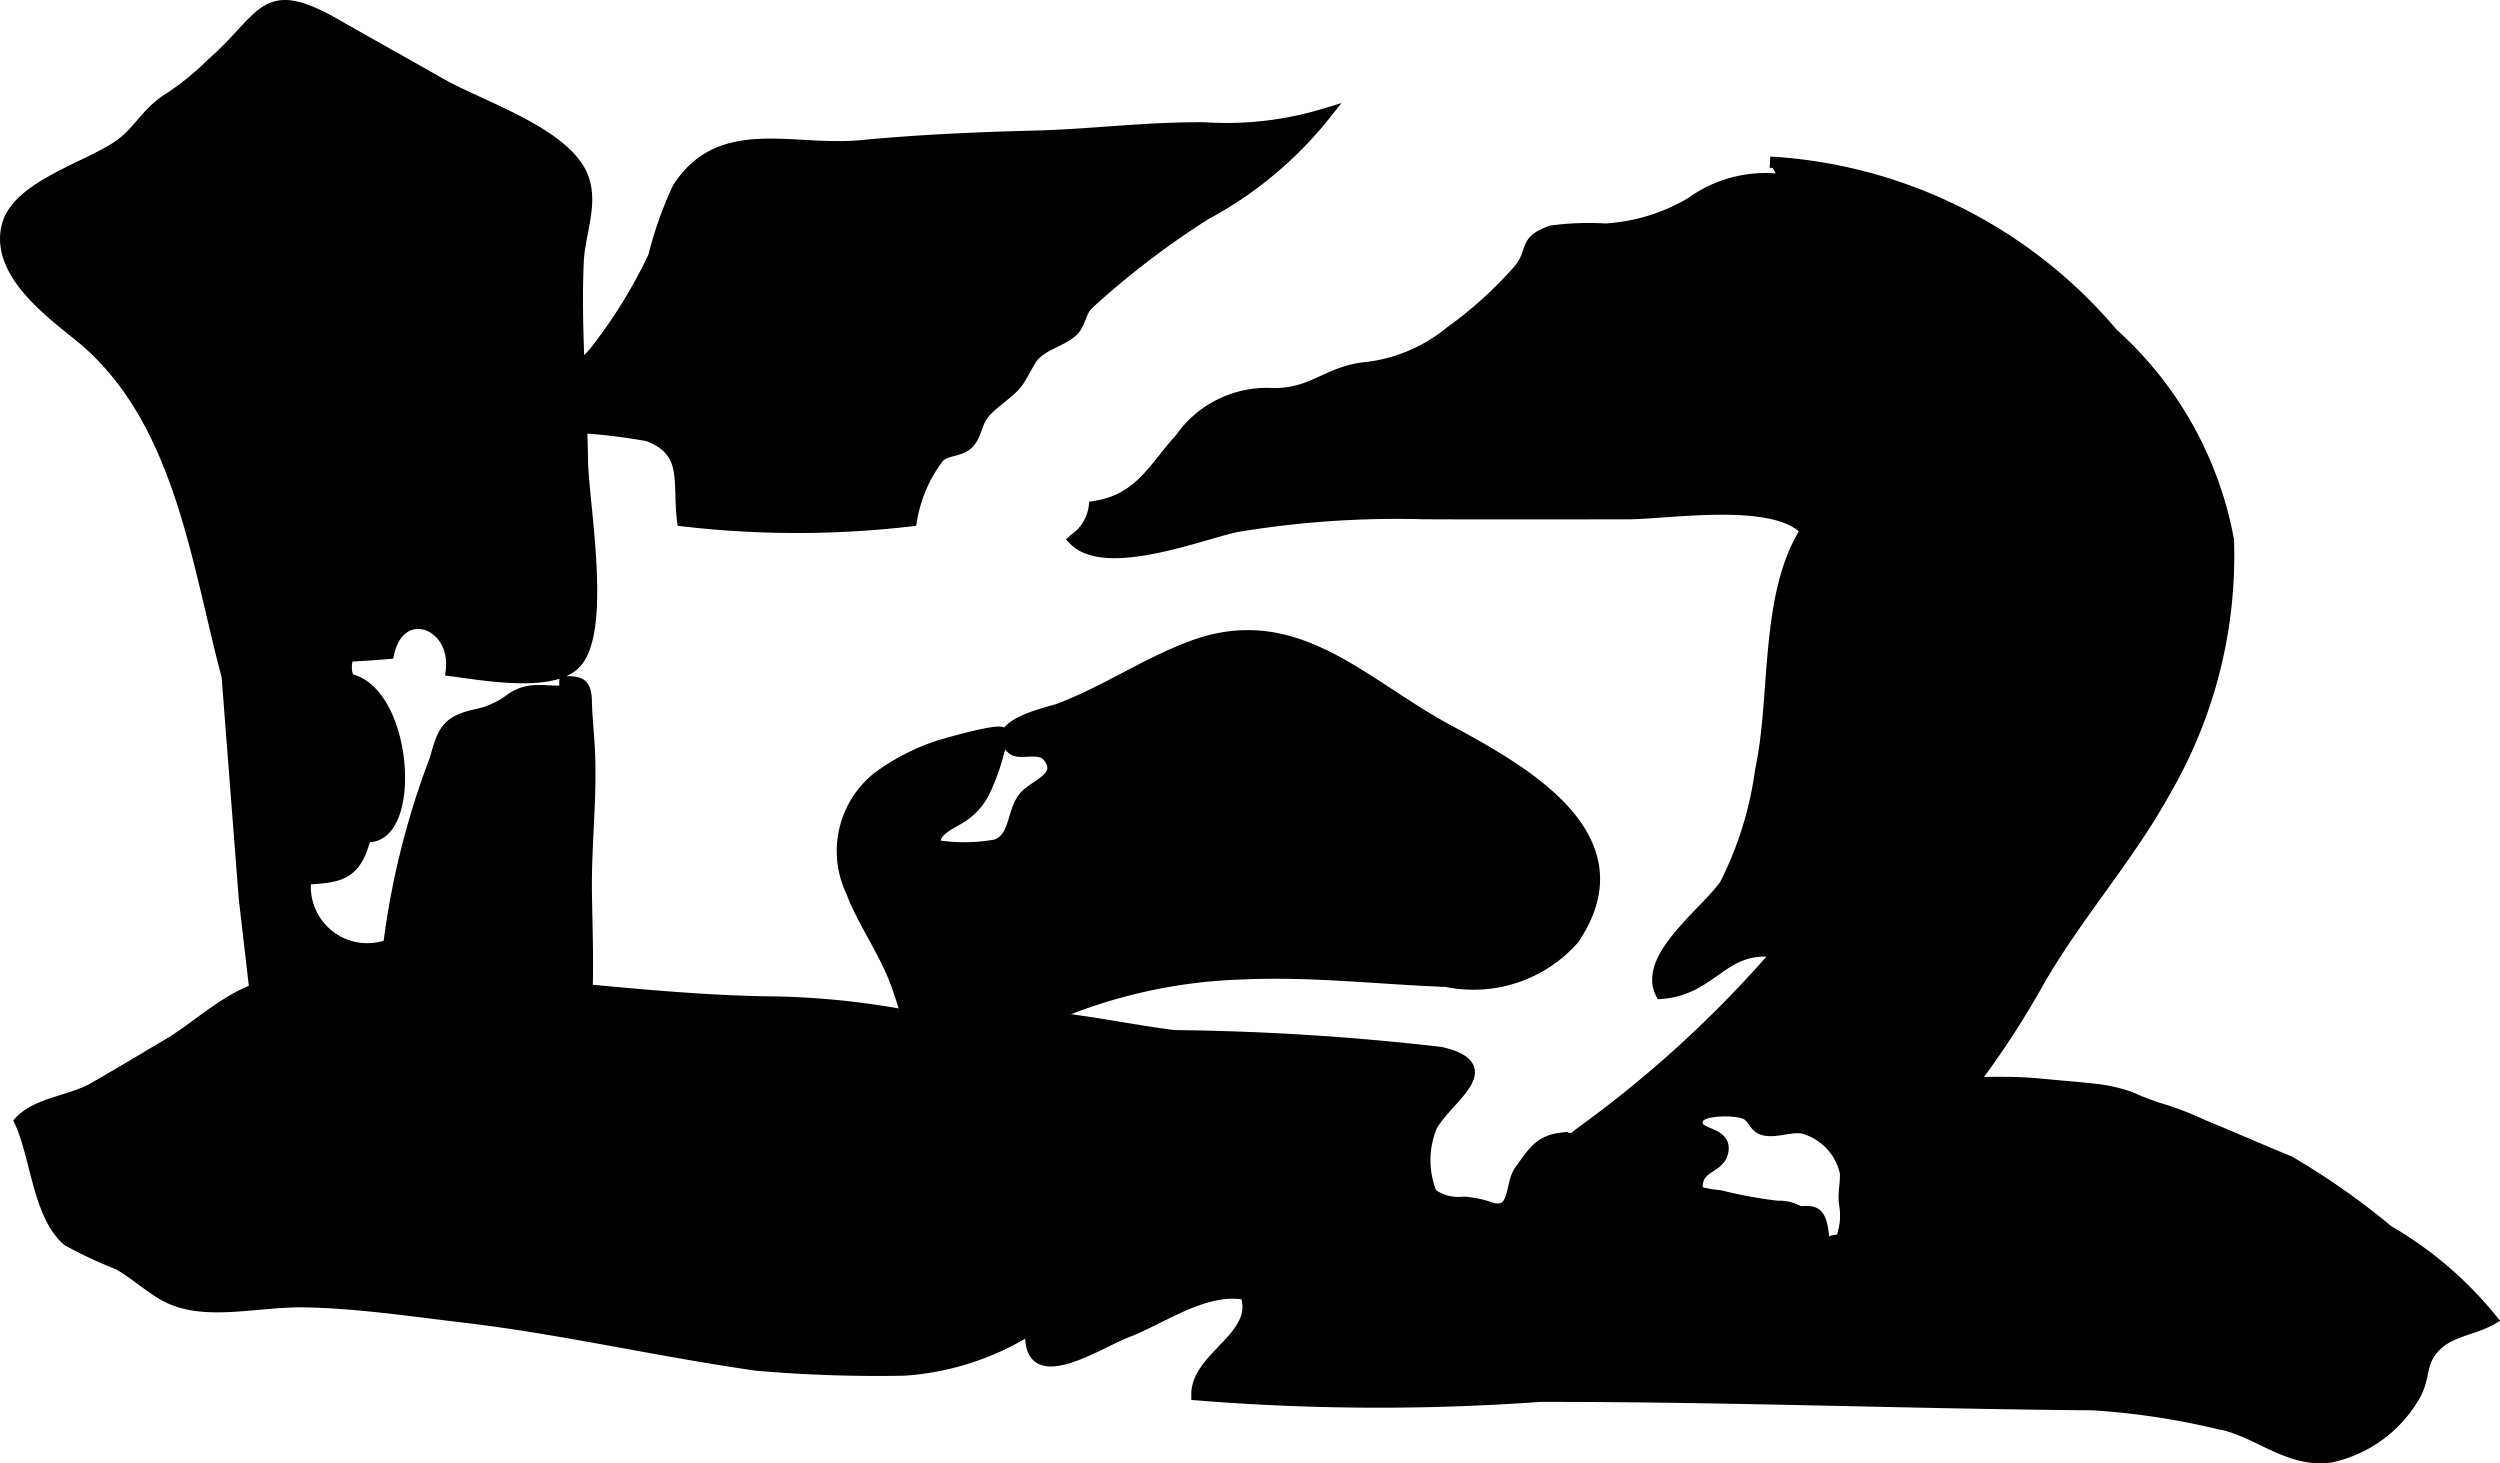 <?xml version="1.0" encoding="UTF-8"?>
<svg xmlns="http://www.w3.org/2000/svg"
     version="1.1"
     width="11.711mm"
     height="6.855mm"
     viewBox="0 0 33.197 19.431">
   <defs>
      <style type="text/css"><![CDATA[
      .a {
        stroke: #000;
        stroke-miterlimit: 10;
        stroke-width: 0.15px;
      }
    ]]></style>
   </defs>
   <path class="a"
         d="M7.427,9.053c.244.002.353-.021.358.265.007.244.036.488.044.733.019.591-.05,1.183-.044,1.774.005.415.022.838.012,1.253,0,.008-.114,3.984-.114,3.984l-3.869-.229-.568-4.895-.229-2.958c-.412-1.546-.631-3.443-1.965-4.522-.381-.308-1.066-.815-.967-1.403.002-.015.006-.031.01-.048.131-.55,1.129-.796,1.529-1.106.236-.183.344-.431.642-.608a3.671,3.671,0,0,0,.55-.45c.715-.628.678-1.074,1.658-.51.456.26.914.515,1.371.775.508.289,1.502.607,1.83,1.12.246.385.021.825.002,1.246-.039.87.042,1.774.057,2.649.01.583.33,2.296-.111,2.702-.328.299-1.232.13-1.629.08.076-.641-.683-.912-.834-.229-.172.015-.357.027-.533.036a.384.384,0,0,0,.004.306c.787.16.912,2.159.224,2.089-.132.496-.307.54-.796.564a.825.825,0,0,0,1.104.877,10.634,10.634,0,0,1,.615-2.461c.105-.375.148-.51.549-.597a1.134,1.134,0,0,0,.462-.212c.22-.149.386-.099.64-.099.191,0,.279-.008.324.185"/>
   <path class="a"
         d="M9.003,2.497c.565-.882,1.528-.474,2.434-.562.75-.072,1.533-.107,2.285-.126.76-.018,1.502-.118,2.273-.111a4.501,4.501,0,0,0,1.61-.188,5.134,5.134,0,0,1-1.594,1.333A11.219,11.219,0,0,0,14.452,4.034c-.113.111-.109.275-.214.366-.142.125-.352.165-.499.31-.077.076-.162.292-.254.398-.105.119-.261.212-.394.351-.128.131-.117.299-.226.419-.105.12-.299.087-.402.194a1.893,1.893,0,0,0-.362.842,13.098,13.098,0,0,1-3.036,0c-.066-.528.09-.918-.461-1.129a7.325,7.325,0,0,0-1.363-.121c-.127-.421.459-.731.672-1.011a6.612,6.612,0,0,0,.769-1.249A4.949,4.949,0,0,1,9.003,2.497Z"/>
   <path class="a"
         d="M23.503,2.153a6.445,6.445,0,0,1,4.551,2.278,4.862,4.862,0,0,1,1.536,2.739,6.212,6.212,0,0,1-.832,3.32c-.487.889-1.171,1.649-1.679,2.529a11.7,11.7,0,0,1-1.822,2.454,1.428,1.428,0,0,1-.391.318c-.117.055-.244.023-.283.174a2.809,2.809,0,0,0-.041.387c-.025.224.018.529-.293.461-.021-.187-.039-.366.199-.341a.922.922,0,0,0,.045-.498c-.016-.143.022-.273.012-.406a.788.788,0,0,0-.551-.586c-.178-.042-.397.076-.566.008-.095-.04-.116-.168-.222-.207-.121-.049-.574-.06-.623.076-.084.23.381.146.334.425-.041.251-.393.183-.336.548a3.418,3.418,0,0,1,.379.098c.094.036.142.106.219.142.16.073.331.01.499.032-.007.044.02.112.013.158.134.052.19-.033.17-.16.205-.021.32-.049.369.166a1.03,1.03,0,0,1,.014.386c-.088.224-.393.208-.587.238-.247.038-.429.188-.687.227a2.697,2.697,0,0,0-.607.238,2.187,2.187,0,0,1-1.292.159,1.034,1.034,0,0,1-.706-.365.9.9,0,0,1-.273-.773,2.675,2.675,0,0,1,1.007-1.388,15.327,15.327,0,0,0,2.549-2.347c-.727-.121-.852.497-1.551.547-.242-.479.598-1.075.852-1.445a4.745,4.745,0,0,0,.471-1.517c.213-.981.053-2.328.602-3.185-.42-.459-1.82-.222-2.386-.222-.895,0-1.79.003-2.685-.001a12.919,12.919,0,0,0-2.492.171c-.461.096-1.742.607-2.158.174a.622.622,0,0,0,.271-.438c.608-.093.788-.515,1.144-.904a1.399,1.399,0,0,1,1.223-.596c.525.008.701-.27,1.193-.34a2.153,2.153,0,0,0,1.173-.484,5.358,5.358,0,0,0,.913-.83c.197-.254.044-.372.424-.505a3.803,3.803,0,0,1,.718-.026,2.528,2.528,0,0,0,1.13-.345,1.689,1.689,0,0,1,1.169-.316"/>
   <path class="a"
         d="M11.309,11.841a1.249,1.249,0,0,1,.352-1.521,2.877,2.877,0,0,1,.763-.401c.064-.023.903-.268.888-.176a2.922,2.922,0,0,1-.238.761.853.853,0,0,1-.354.374c-.112.067-.359.177-.294.35a2.355,2.355,0,0,0,.797-.007c.269-.093.213-.448.383-.644.133-.155.531-.258.312-.533-.115-.144-.379-.013-.477-.102-.341-.306.487-.48.606-.522.622-.23,1.173-.615,1.793-.842,1.368-.503,2.251.505,3.381,1.113.979.529,2.607,1.414,1.671,2.781a1.774,1.774,0,0,1-1.687.558c-.905-.034-1.799-.141-2.707-.099a6.949,6.949,0,0,0-4.186,1.562c-.17-.507-.247-1.04-.449-1.532C11.701,12.568,11.443,12.203,11.309,11.841Z"/>
   <path class="a"
         d="M3.666,13.071c2.249-.289,4.421.217,6.647.235a10.632,10.632,0,0,1,1.589.155c.722.106,1.452-.021,2.17.063.468.053,1.032.168,1.522.229a33.806,33.806,0,0,1,3.539.223c.819.192.078.603-.125.982a1.175,1.175,0,0,0,0,.894.594.594,0,0,0,.426.112,1.432,1.432,0,0,1,.387.083c.315.069.229-.325.365-.508.163-.218.244-.392.557-.426a1.585,1.585,0,0,1,.798.224c.126.05.27.07.399.118a1.611,1.611,0,0,1,.272.16c.044.027.097.034.143.062.049.03.043.09.092.122a1.674,1.674,0,0,0,.391.079,5.817,5.817,0,0,0,.766.141.521.521,0,0,1,.512.335c.062.142-.002.563.291.504a3.133,3.133,0,0,1,.137-.721c.066-.211.182-.451.258-.685.085-.26-.012-.507.146-.735a.772.772,0,0,1,.662-.33c.49.004.999-.039,1.486.01.262.025.508.044.766.073a2.178,2.178,0,0,1,.42.099,3.901,3.901,0,0,0,.371.145,4.107,4.107,0,0,1,.6.228c.383.156.759.324,1.141.479a9.616,9.616,0,0,1,1.316.922,4.992,4.992,0,0,1,1.375,1.175c-.244.14-.561.154-.76.372-.199.215-.118.397-.266.649a1.693,1.693,0,0,1-1.117.808c-.58.074-.977-.367-1.525-.454a9.78,9.78,0,0,0-1.629-.241c-2.464-.02-4.856-.114-7.334-.112a29.968,29.968,0,0,1-4.56-.02c-.005-.51.849-.777.649-1.333-.537-.106-1.105.317-1.576.498-.402.153-1.365.81-1.272-.047a3.592,3.592,0,0,1-1.683.554,18.516,18.516,0,0,1-1.969-.066c-1.347-.194-2.603-.488-3.882-.638-.686-.081-1.409-.19-2.113-.203-.648-.012-1.355.205-1.871-.088-.193-.109-.393-.291-.607-.412a5.526,5.526,0,0,1-.674-.316c-.389-.343-.414-1.109-.631-1.578.232-.247.68-.27.98-.443.337-.193.654-.385.978-.576C2.681,13.603,3.106,13.141,3.666,13.071Z"/>
</svg>
